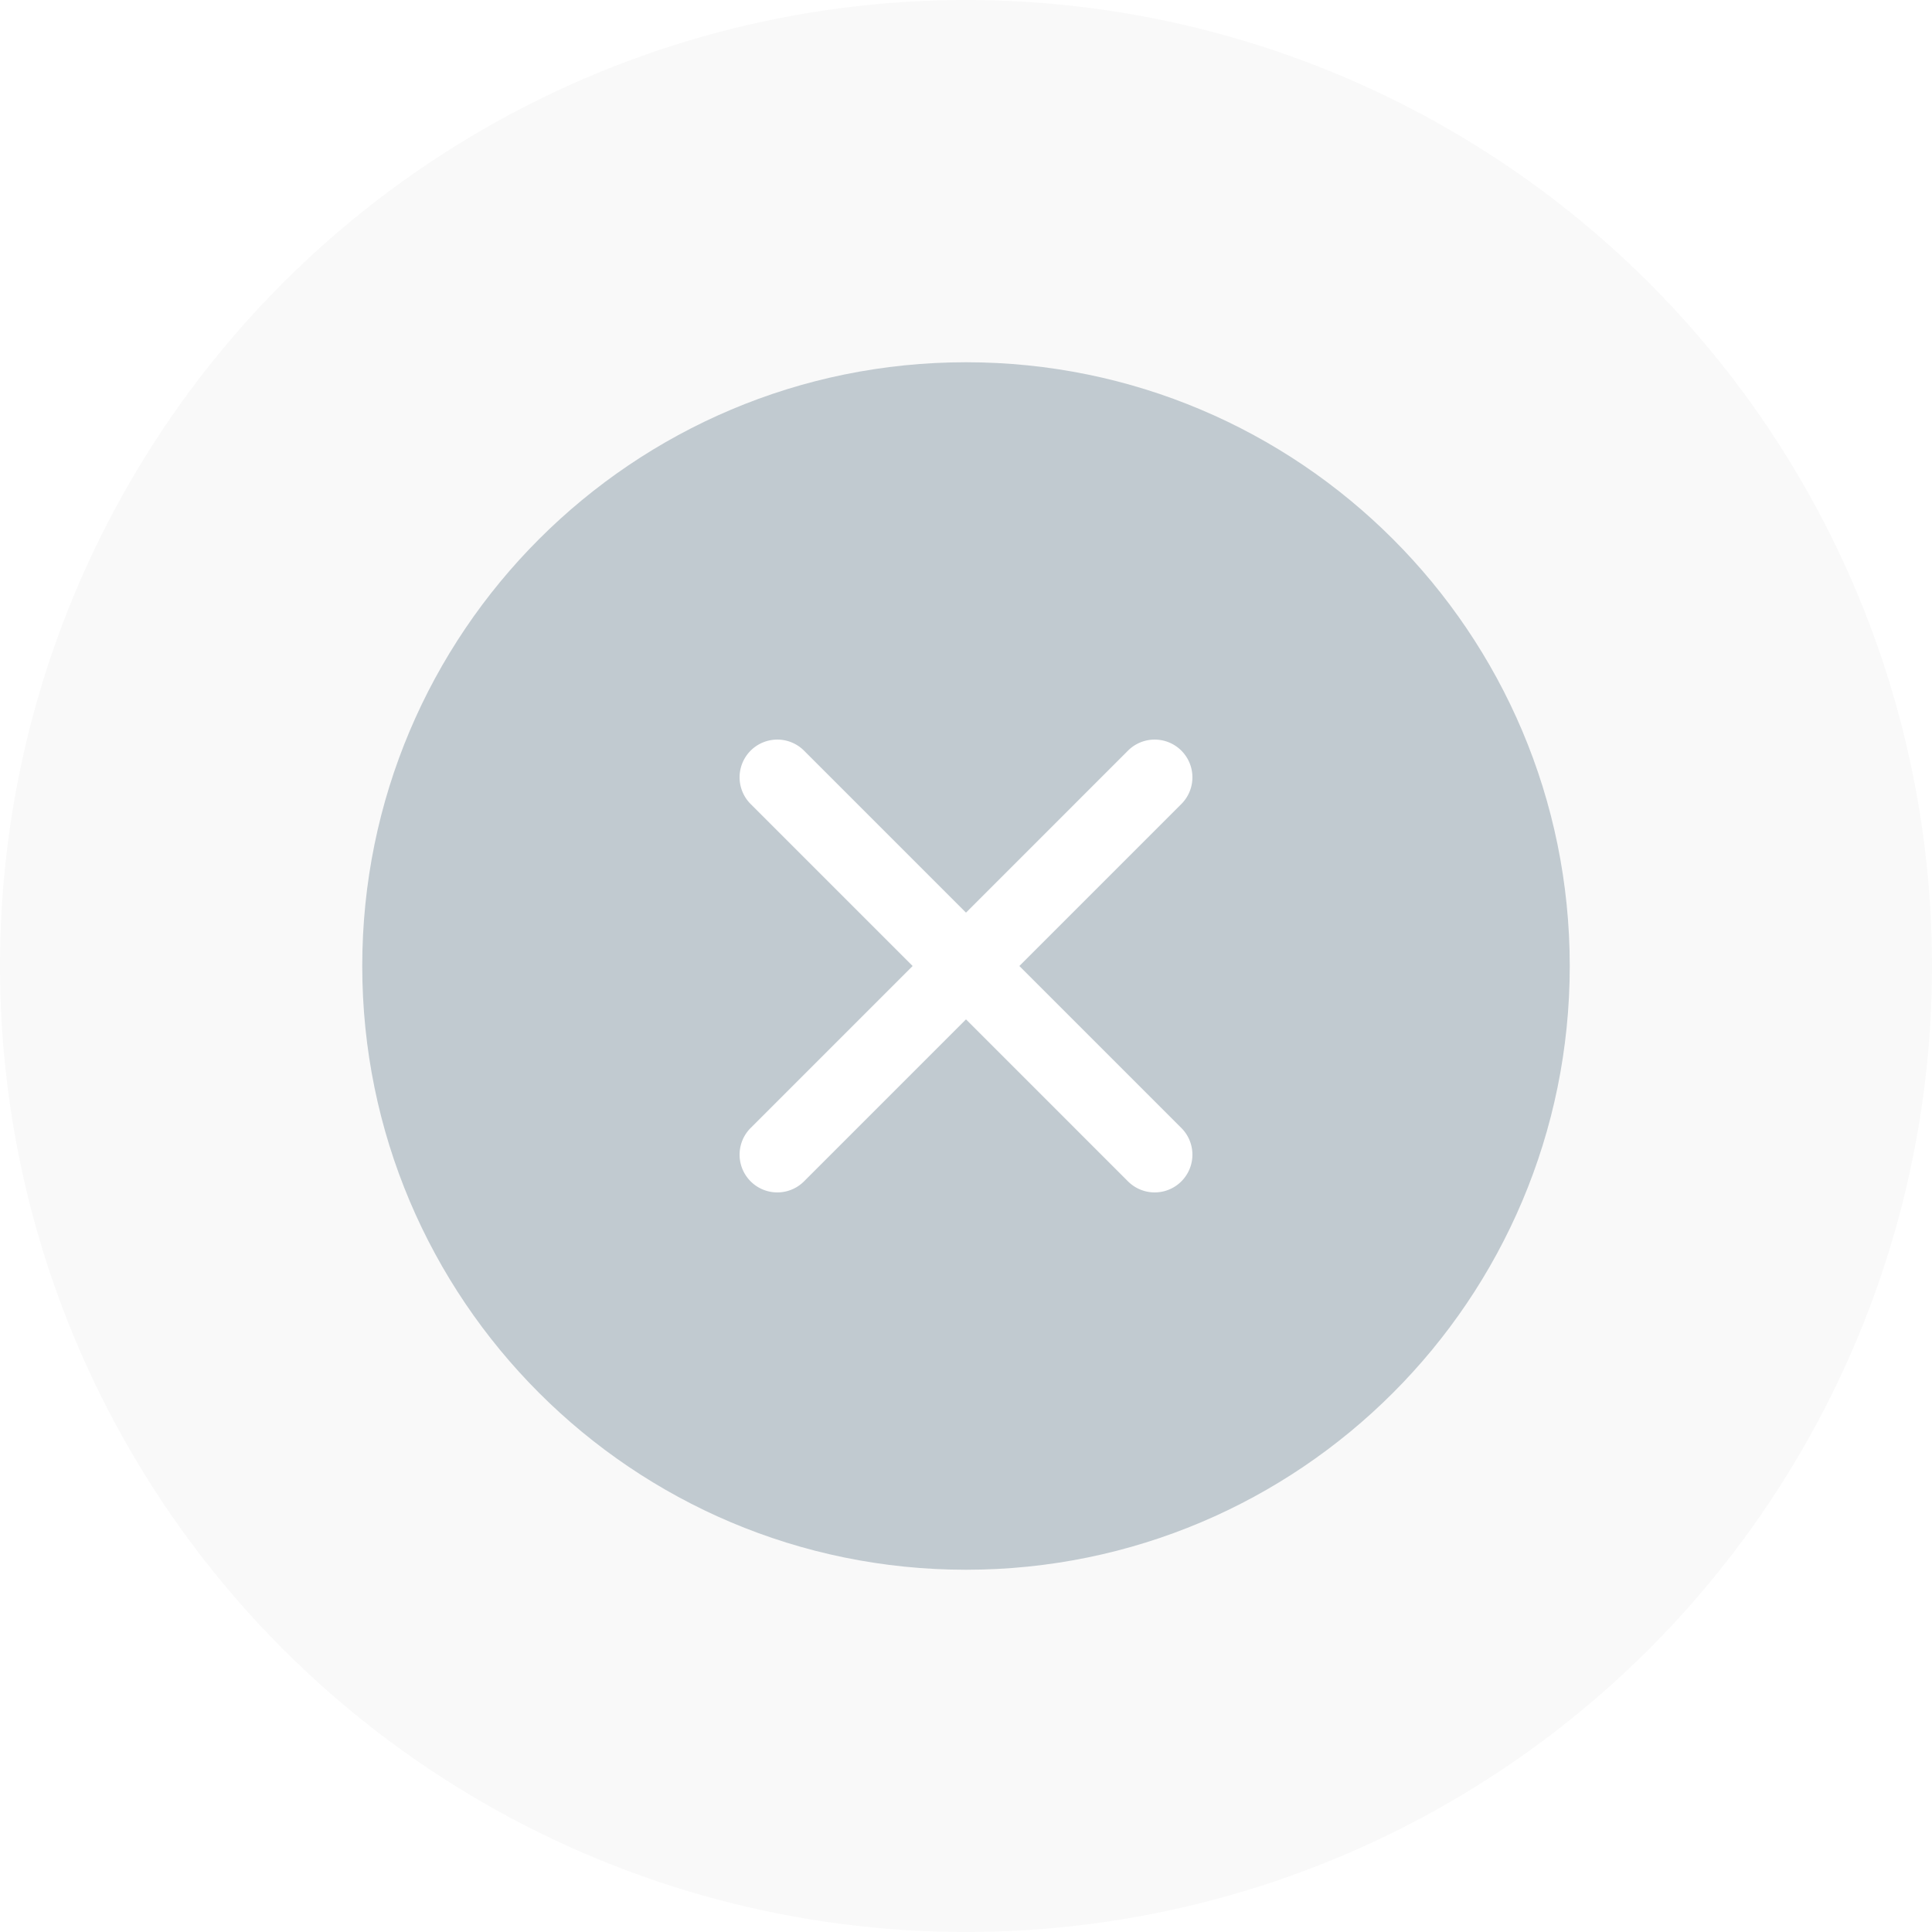 <svg width="32" height="32" fill="none" xmlns="http://www.w3.org/2000/svg"><rect width="100%" height="100%" fill="#333333" stroke="none"/><g clip-path="url(#a)"><path fill="#fff" d="M0 0h32v32H0z"/><circle cx="16" cy="16" r="16" fill="#F9F9F9"/><path d="M6 16c0-5.523 4.477-10 10-10s10 4.477 10 10-4.477 10-10 10S6 21.523 6 16z" fill="#C1CAD0"/><path d="m15.116 16-2.683 2.683a.625.625 0 1 0 .884.884L16 16.884l2.683 2.683a.625.625 0 0 0 .884-.884L16.884 16l2.683-2.683a.625.625 0 1 0-.884-.884L16 15.116l-2.683-2.683a.625.625 0 1 0-.884.884L15.116 16z" fill="#fff"/></g><defs><clipPath id="a"><path fill="#fff" d="M0 0h32v32H0z"/></clipPath></defs></svg>